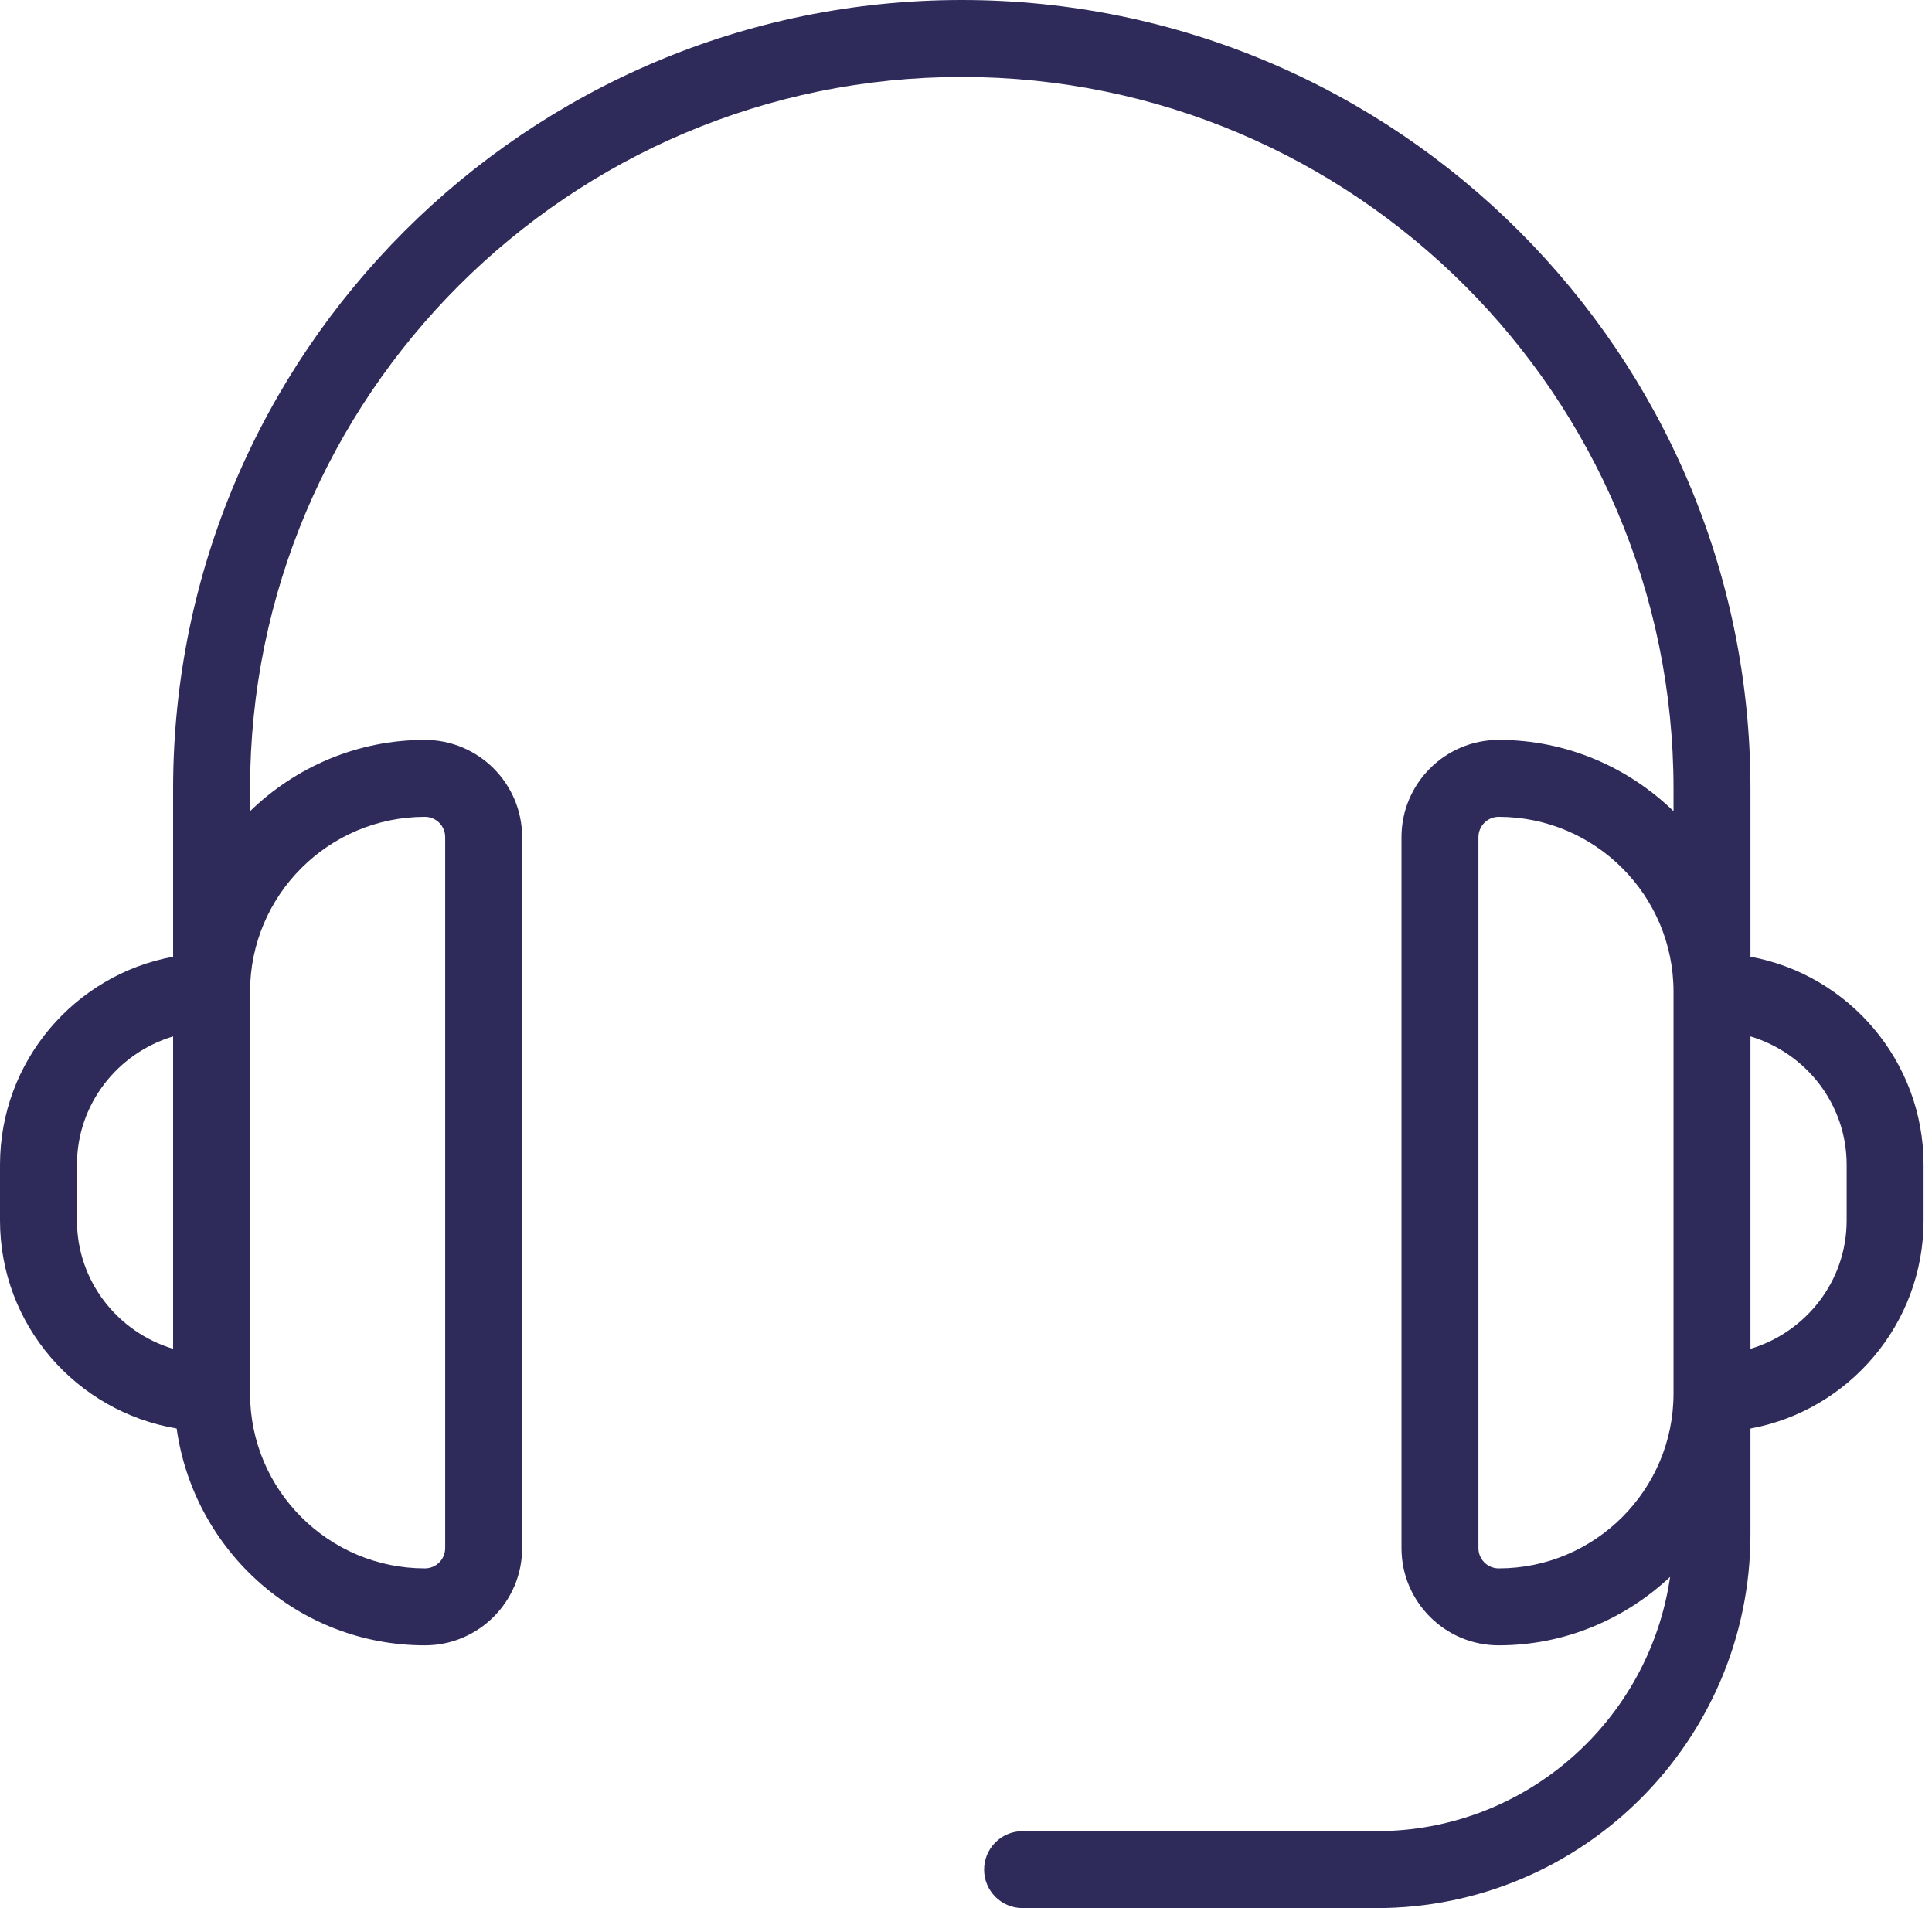 <svg xmlns="http://www.w3.org/2000/svg" fill="none" viewBox="0 0 81 80" height="80" width="81">
<path fill="#2E2B5B" d="M73.389 40.111V33.066C73.389 14.833 58.556 0 40.324 0C22.091 0 7.258 14.833 7.258 33.066V40.111C3.134 40.871 0 44.494 0 48.835V51.169C0 55.559 3.214 59.188 7.406 59.892C8.128 65.015 12.496 68.983 17.815 68.983C20.061 68.983 21.89 67.155 21.89 64.907V35.097C21.89 32.85 20.061 31.021 17.815 31.021C14.965 31.021 12.386 32.167 10.484 34.009V33.066C10.484 16.611 23.87 3.226 40.324 3.226C56.778 3.226 70.163 16.611 70.163 33.066V34.009C68.262 32.167 65.682 31.021 62.833 31.021C60.586 31.021 58.758 32.85 58.758 35.097V64.907C58.758 67.155 60.586 68.983 62.833 68.983C65.615 68.983 68.132 67.879 70.02 66.114C69.147 72.132 63.969 76.774 57.713 76.774H42.872C41.981 76.774 41.259 77.496 41.259 78.387C41.259 79.278 41.981 80 42.872 80H57.713C66.358 80 73.389 72.968 73.389 64.324V59.893C77.513 59.133 80.647 55.51 80.647 51.169V48.835C80.647 44.494 77.513 40.871 73.389 40.111ZM3.226 51.169V48.835C3.226 46.287 4.935 44.152 7.258 43.453V56.551C4.935 55.852 3.226 53.717 3.226 51.169ZM17.815 34.247C18.283 34.247 18.664 34.628 18.664 35.097V64.907C18.664 65.376 18.283 65.757 17.815 65.757C13.773 65.757 10.484 62.469 10.484 58.427V41.577C10.484 37.535 13.773 34.247 17.815 34.247ZM62.833 65.757C62.365 65.757 61.984 65.376 61.984 64.907V35.097C61.984 34.628 62.365 34.247 62.833 34.247C66.874 34.247 70.163 37.535 70.163 41.577V58.427C70.163 62.469 66.874 65.757 62.833 65.757ZM77.422 51.169C77.422 53.717 75.713 55.852 73.389 56.551V43.453C75.713 44.152 77.422 46.287 77.422 48.835V51.169Z"></path>
</svg>
